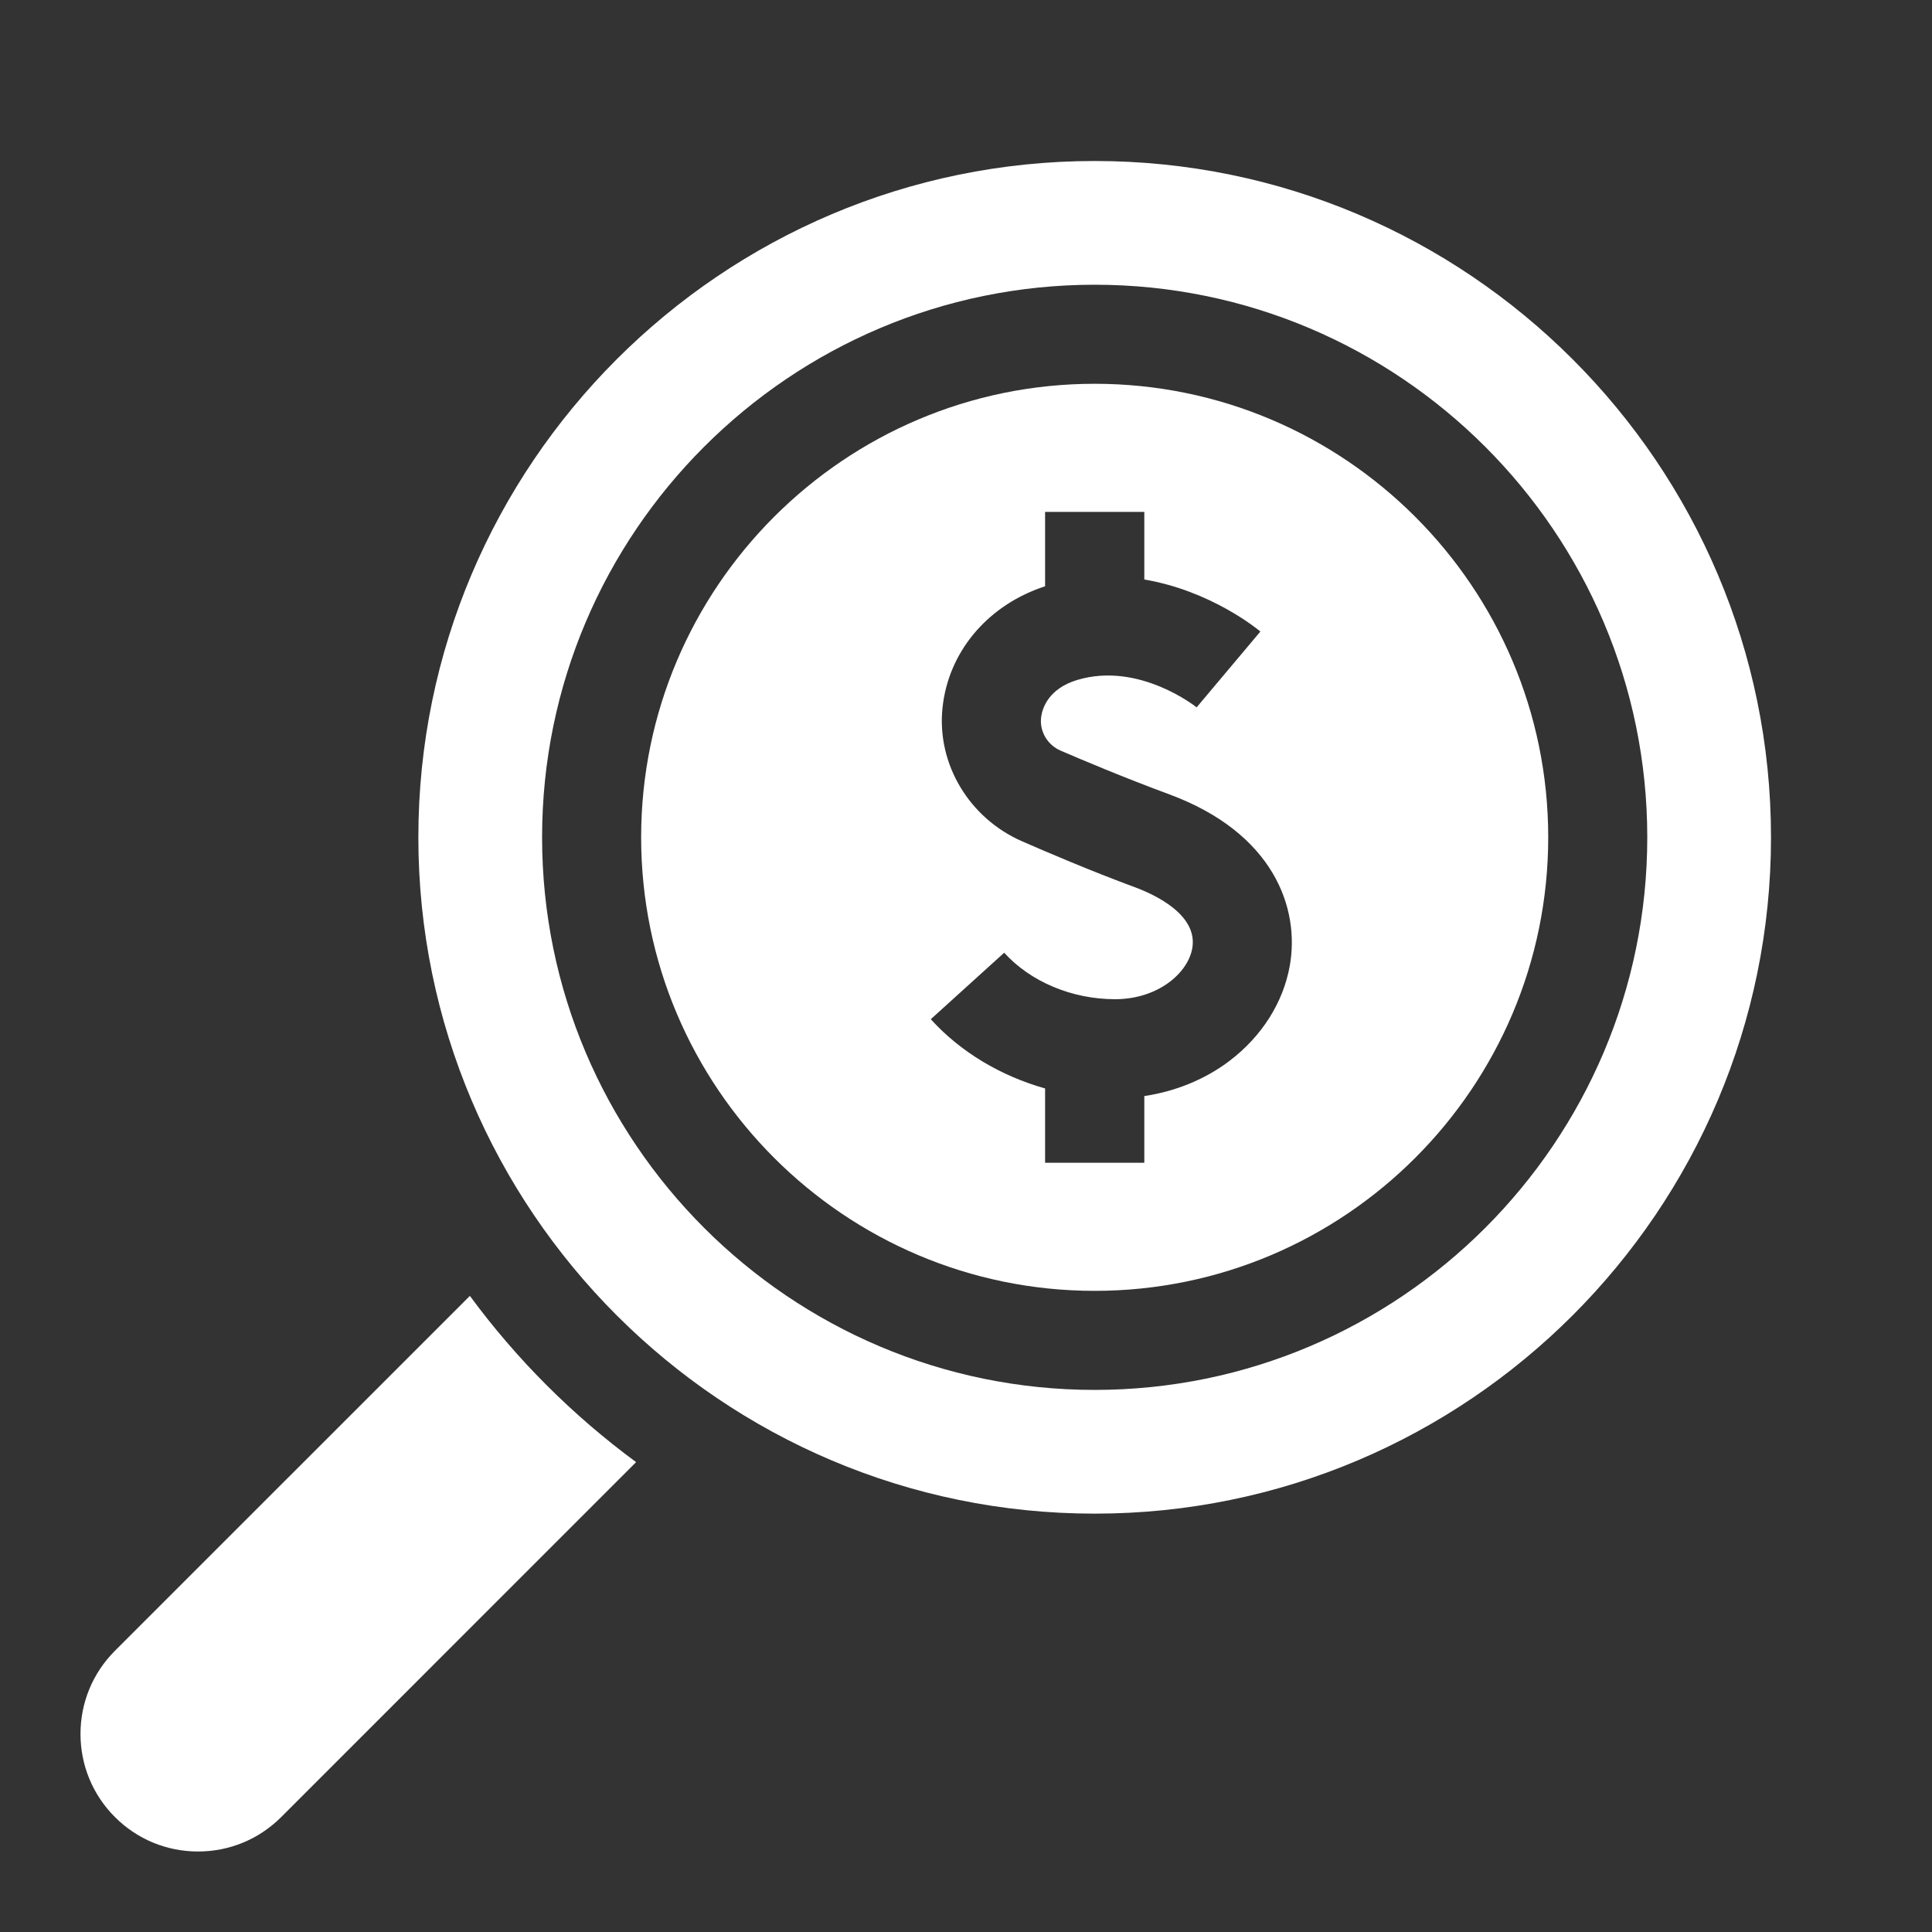 <?xml version="1.0" encoding="UTF-8"?>
<svg xmlns="http://www.w3.org/2000/svg" width="48" height="48" viewBox="0 0 48 48" fill="none">
  <rect x="0" y="0" width="48" height="48" fill="#333333" stroke="none"/>
  <path d="M27.197 9.535C20.984 9.535 15.929 14.59 15.929 20.803C15.929 27.016 20.984 32.071 27.197 32.071C33.41 32.071 38.465 27.016 38.465 20.803C38.465 14.59 33.41 9.535 27.197 9.535ZM32.044 23.996C31.881 24.907 31.352 25.743 30.555 26.351C29.949 26.813 29.212 27.115 28.43 27.231V28.888H25.965V27.042C24.864 26.732 23.863 26.137 23.125 25.322L24.949 23.67C25.603 24.392 26.632 24.824 27.701 24.825H27.703C28.762 24.825 29.51 24.183 29.621 23.563C29.772 22.721 28.671 22.218 28.19 22.041C27.111 21.642 26.01 21.172 25.391 20.901C24.093 20.332 23.271 18.999 23.416 17.589L23.433 17.451C23.627 16.11 24.593 15.013 25.965 14.566V12.718H28.43V14.398C30.087 14.678 31.245 15.633 31.314 15.69L29.73 17.574C29.73 17.574 28.305 16.43 26.765 16.893C26.044 17.11 25.898 17.601 25.869 17.802C25.868 17.812 25.867 17.822 25.865 17.833C25.828 18.181 26.03 18.511 26.352 18.65C26.848 18.864 27.911 19.314 29.042 19.732C31.646 20.693 32.3 22.565 32.044 23.996Z" fill="white"></path>
  <path d="M11.674 32.196L2.855 41.014C2.304 41.566 2 42.299 2 43.079C2 43.859 2.304 44.593 2.855 45.144C3.407 45.696 4.14 46 4.92 46C5.701 46 6.434 45.696 6.986 45.145L15.804 36.326C14.227 35.166 12.834 33.772 11.674 32.196Z" fill="white"></path>
  <path d="M27.197 4C17.932 4 10.394 11.538 10.394 20.803C10.394 30.068 17.932 37.606 27.197 37.606C36.462 37.606 44 30.068 44 20.803C44 11.538 36.462 4 27.197 4ZM27.197 34.532C19.627 34.532 13.468 28.373 13.468 20.803C13.468 13.233 19.627 7.074 27.197 7.074C34.767 7.074 40.926 13.233 40.926 20.803C40.926 28.373 34.767 34.532 27.197 34.532Z" fill="white"></path>
</svg>
